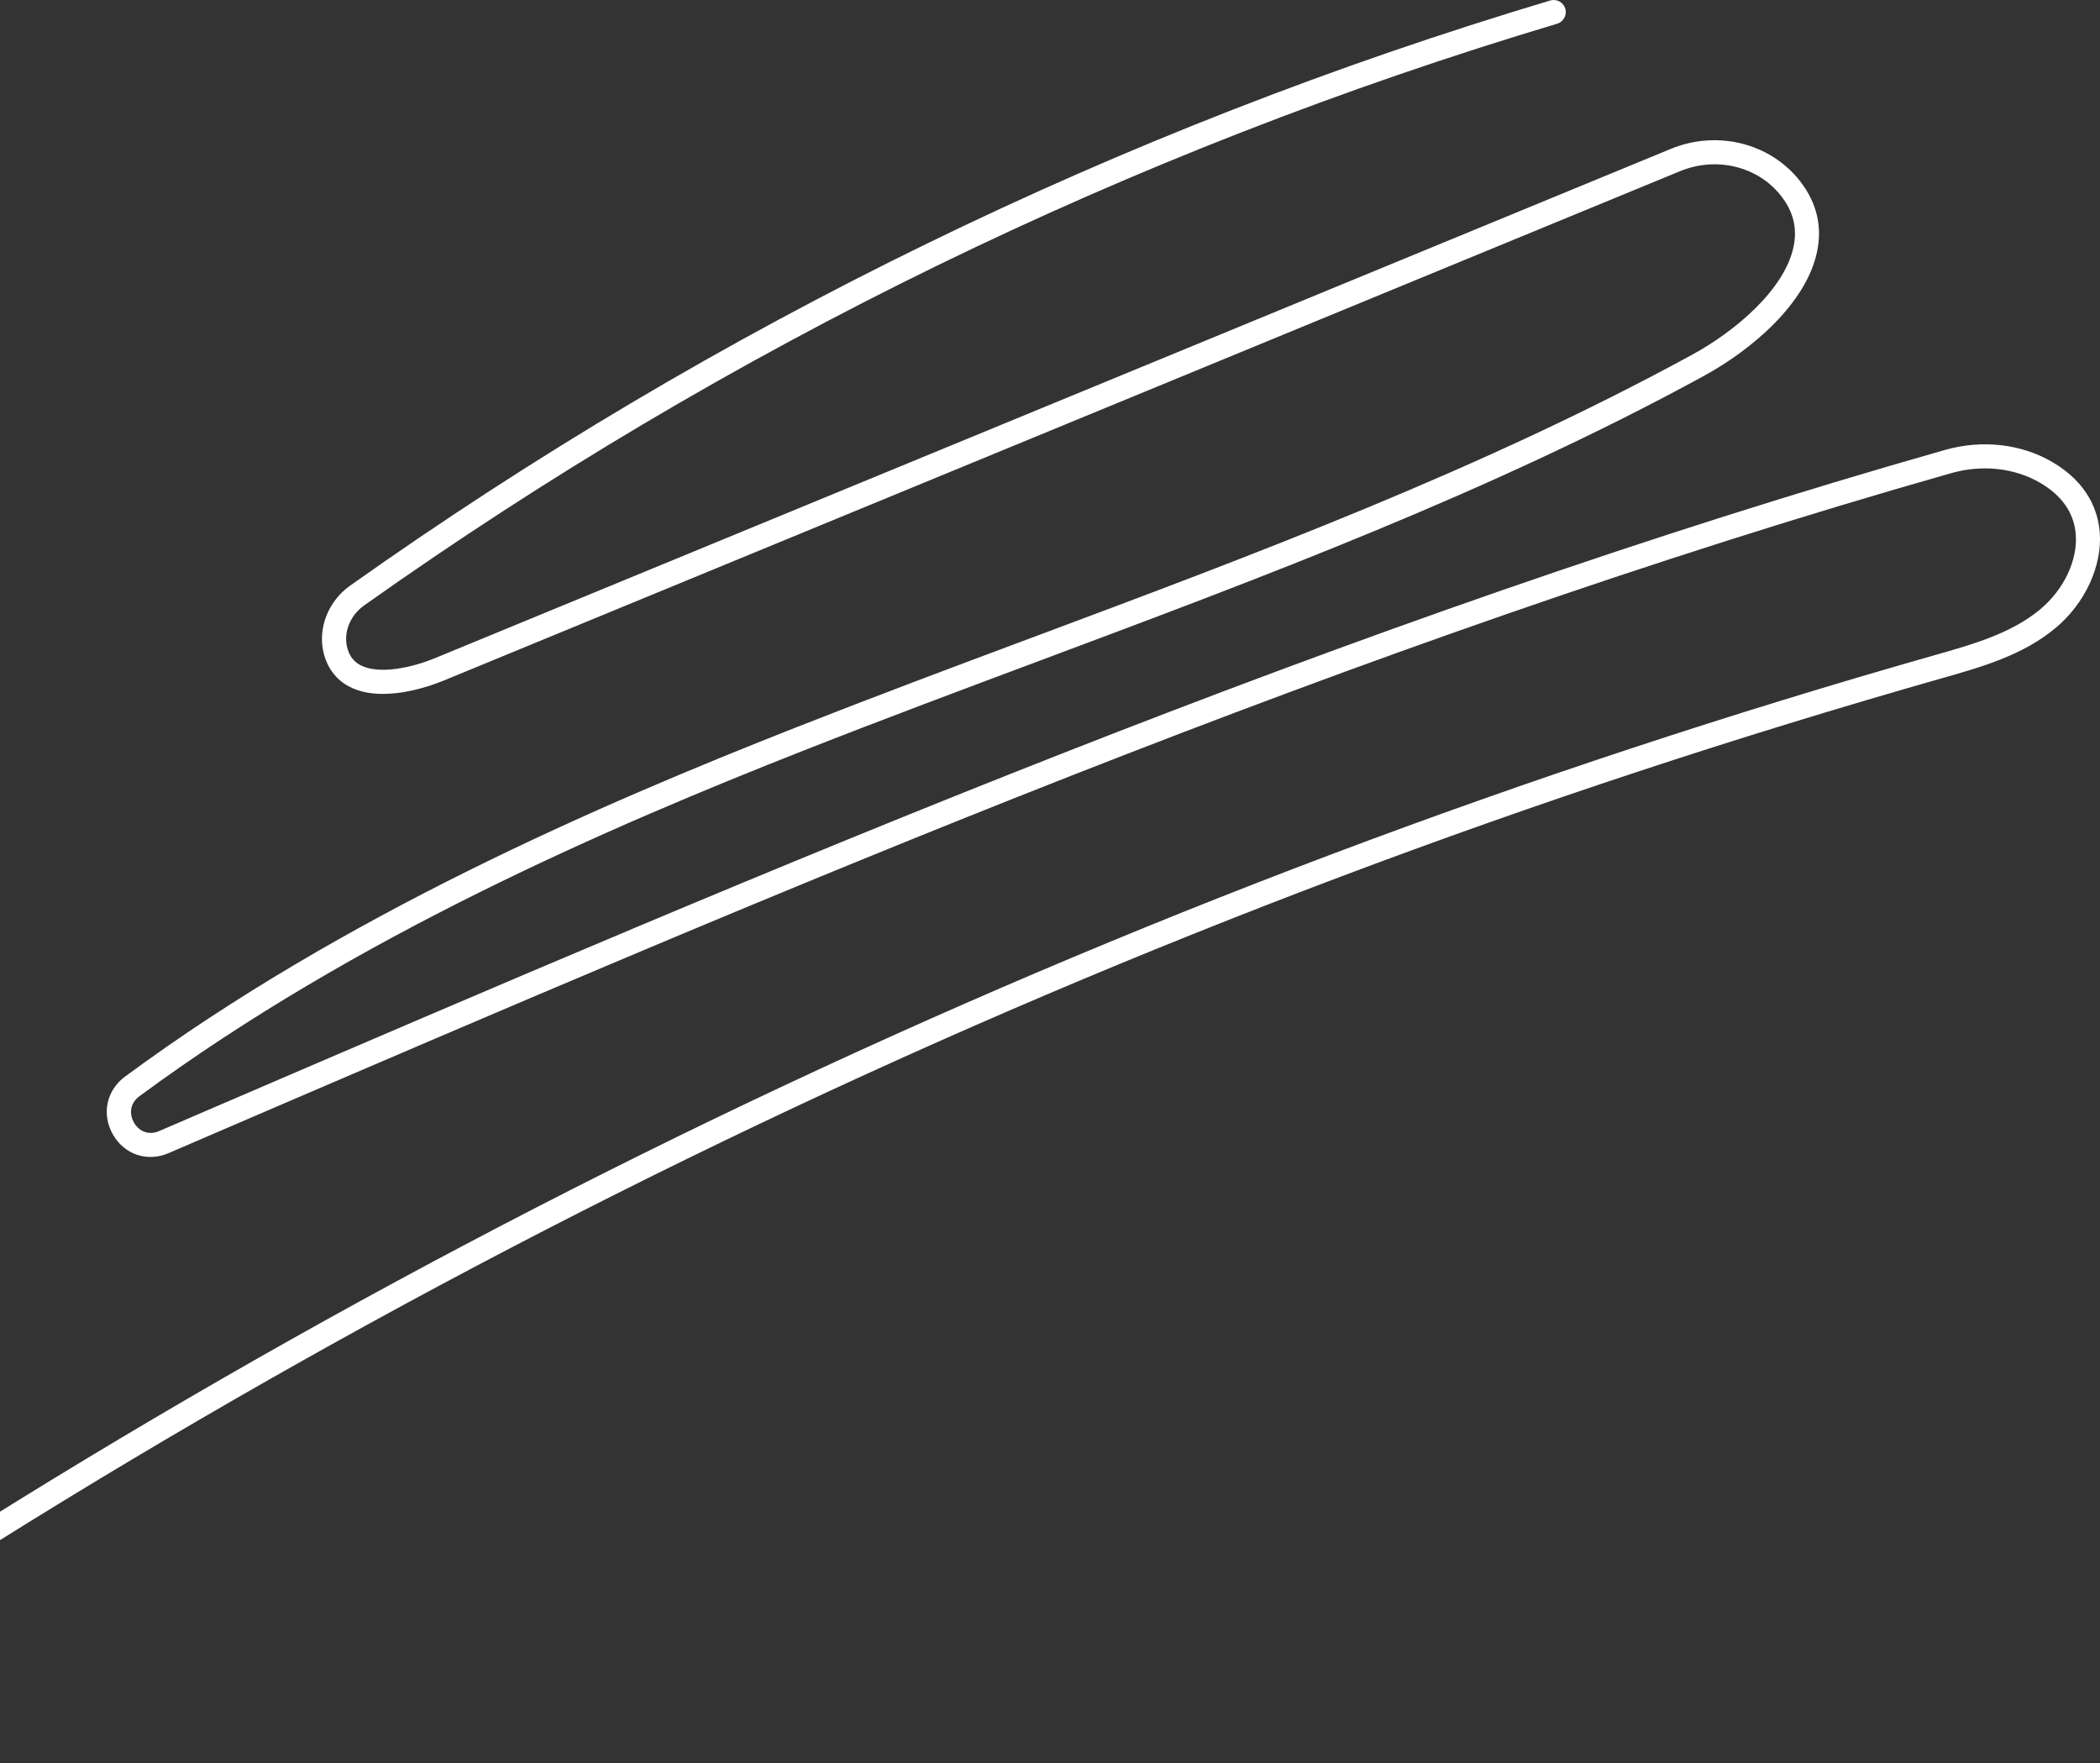 <svg xmlns="http://www.w3.org/2000/svg" width="131" height="110" viewBox="0 0 131 110" fill="none"><rect x="0" y="0" width="131" height="110" fill="#333333" stroke="none"/><path d="M-21.25 110C-21.485 110 -21.72 109.889 -21.865 109.678C-22.101 109.336 -22.02 108.869 -21.68 108.627C21.813 78.178 69.724 55.377 120.722 40.864C123.063 40.2 125.47 39.516 127.266 38.018C128.746 36.786 129.622 34.94 129.487 33.321C129.377 31.998 128.631 30.922 127.271 30.123C125.675 29.192 123.659 28.971 121.733 29.514C84.652 40.054 48.643 55.543 13.814 70.519L10.512 71.942C9.186 72.51 7.756 72.033 7.04 70.77C6.325 69.508 6.635 68.025 7.806 67.16C21.453 57.092 37.327 50.238 49.633 45.39C54.536 43.459 59.559 41.578 64.421 39.763C78.214 34.608 92.482 29.273 105.589 22.112C108.14 20.719 111.322 18.119 111.887 15.378C112.122 14.232 111.872 13.206 111.112 12.23C109.671 10.38 107.08 9.741 104.798 10.681L27.681 42.458C26.816 42.815 23.829 43.896 21.798 42.84C20.963 42.408 20.407 41.664 20.177 40.688C19.822 39.159 20.493 37.49 21.843 36.534C44.701 20.331 69.889 8.051 96.709 0.03C97.109 -0.085 97.524 0.141 97.644 0.538C97.764 0.935 97.534 1.358 97.139 1.479C70.48 9.454 45.436 21.664 22.714 37.771C21.858 38.38 21.428 39.416 21.648 40.351C21.773 40.899 22.053 41.276 22.494 41.503C23.659 42.106 25.71 41.644 27.121 41.065L104.228 9.288C107.125 8.096 110.436 8.926 112.292 11.305C113.323 12.632 113.683 14.106 113.353 15.69C112.683 18.933 109.271 21.82 106.304 23.444C93.102 30.656 78.789 36.006 64.947 41.186C60.094 43.001 55.076 44.877 50.184 46.803C37.967 51.616 22.209 58.42 8.701 68.387C8.036 68.879 8.096 69.579 8.351 70.031C8.606 70.479 9.171 70.886 9.927 70.564L13.229 69.141C48.098 54.145 84.157 38.641 121.327 28.071C123.644 27.412 126.085 27.689 128.026 28.825C130.282 30.143 130.883 31.933 130.983 33.2C131.153 35.297 130.067 37.646 128.221 39.184C126.18 40.884 123.619 41.608 121.147 42.312C70.295 56.78 22.534 79.505 -20.82 109.864C-20.95 109.955 -21.1 110 -21.25 110Z" fill="white"></path></svg>